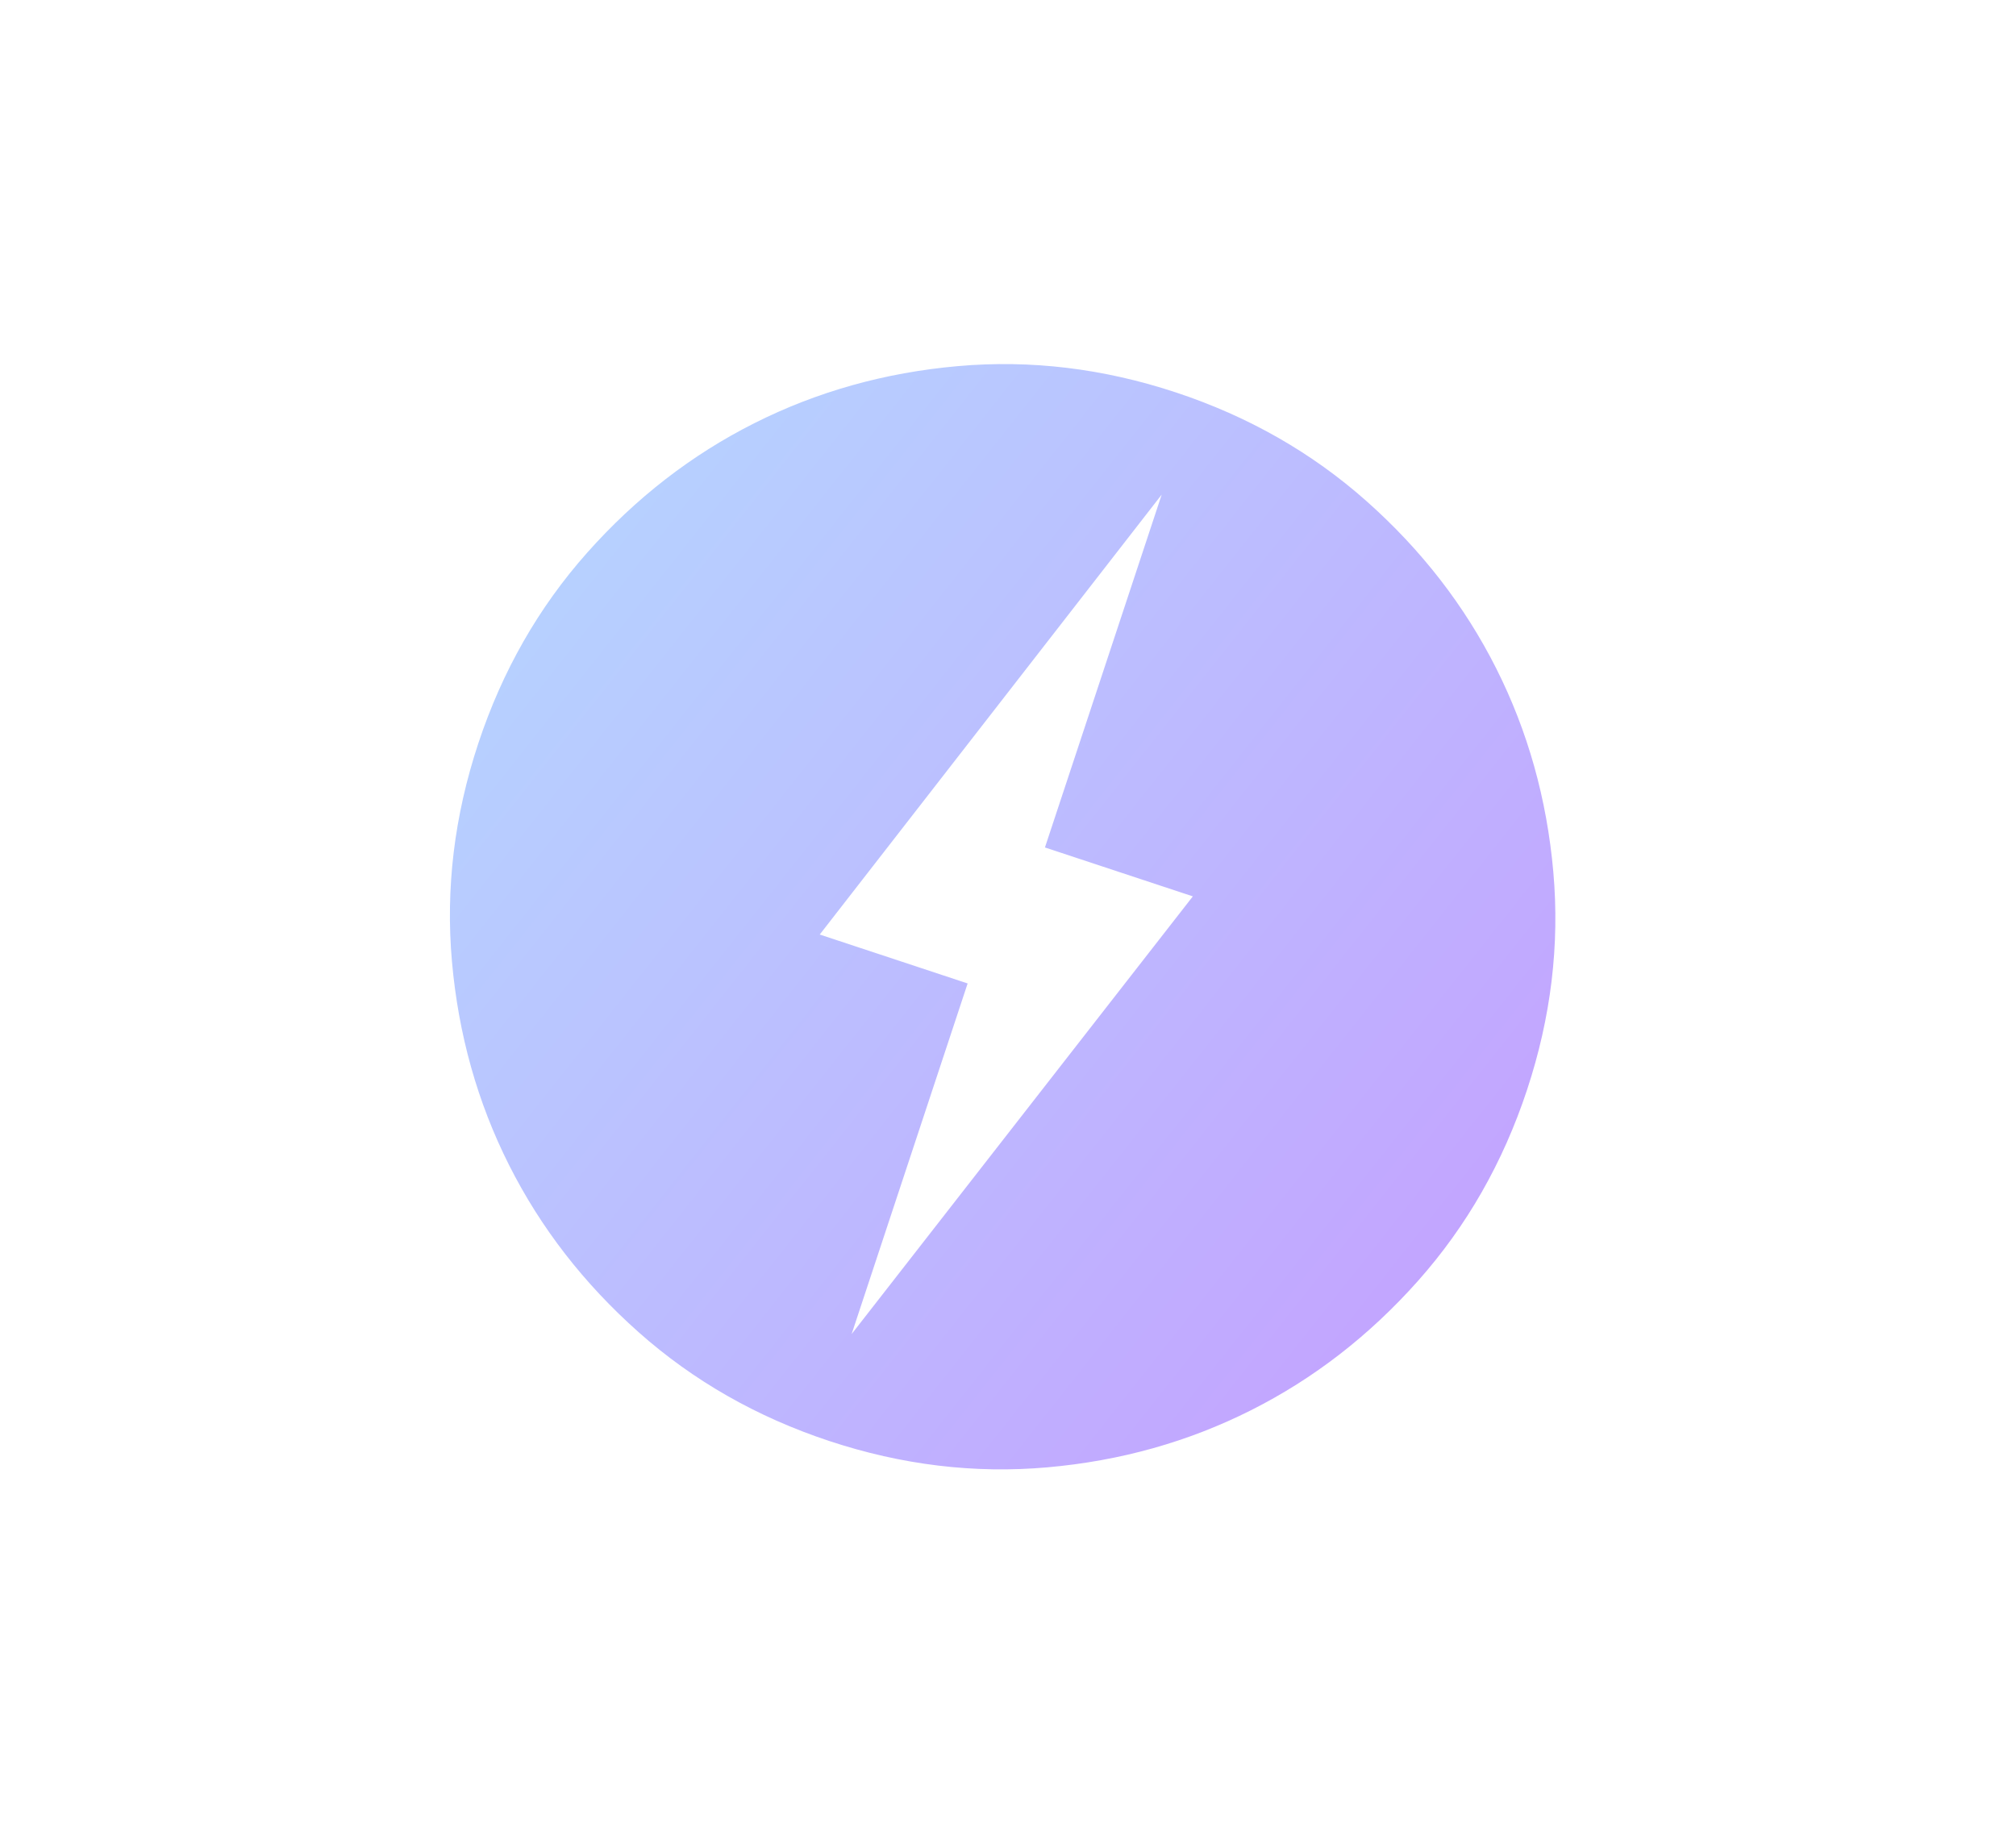<svg width="188" height="172" viewBox="0 0 188 172" fill="none" xmlns="http://www.w3.org/2000/svg">
<mask id="mask0_4445_838" style="mask-type:alpha" maskUnits="userSpaceOnUse" x="1" y="-7" width="185" height="185">
<rect x="47.438" y="-6.103" width="145" height="145" transform="rotate(18.305 47.438 -6.103)" fill="#D9D9D9"/>
</mask>
<g mask="url(#mask0_4445_838)">
<path d="M79.418 124.422L111.236 83.601L97.445 79.039L108.333 46.129L76.445 87.16L90.236 91.722L79.418 124.422ZM77.342 134.4C70.581 132.163 64.649 128.777 59.546 124.242C54.443 119.707 50.418 114.512 47.47 108.656C44.522 102.801 42.748 96.475 42.147 89.679C41.545 82.883 42.363 76.104 44.6 69.342C46.837 62.581 50.223 56.649 54.758 51.546C59.293 46.443 64.488 42.418 70.343 39.47C76.199 36.522 82.525 34.748 89.321 34.147C96.117 33.545 102.896 34.363 109.657 36.6C116.418 38.837 122.351 42.223 127.454 46.758C132.557 51.293 136.582 56.488 139.53 62.343C142.478 68.198 144.252 74.524 144.853 81.321C145.454 88.117 144.637 94.895 142.4 101.657C140.163 108.418 136.777 114.35 132.242 119.454C127.707 124.557 122.512 128.582 116.656 131.53C110.801 134.478 104.475 136.252 97.679 136.852C90.883 137.454 84.104 136.636 77.342 134.4Z" fill="url(#paint0_linear_4445_838)"/>
</g>
<defs>
<linearGradient id="paint0_linear_4445_838" x1="61.88" y1="36.136" x2="155.773" y2="110.413" gradientUnits="userSpaceOnUse">
<stop stop-color="#B6D2FF"/>
<stop offset="1" stop-color="#C4A0FF"/>
</linearGradient>
</defs>
</svg>
